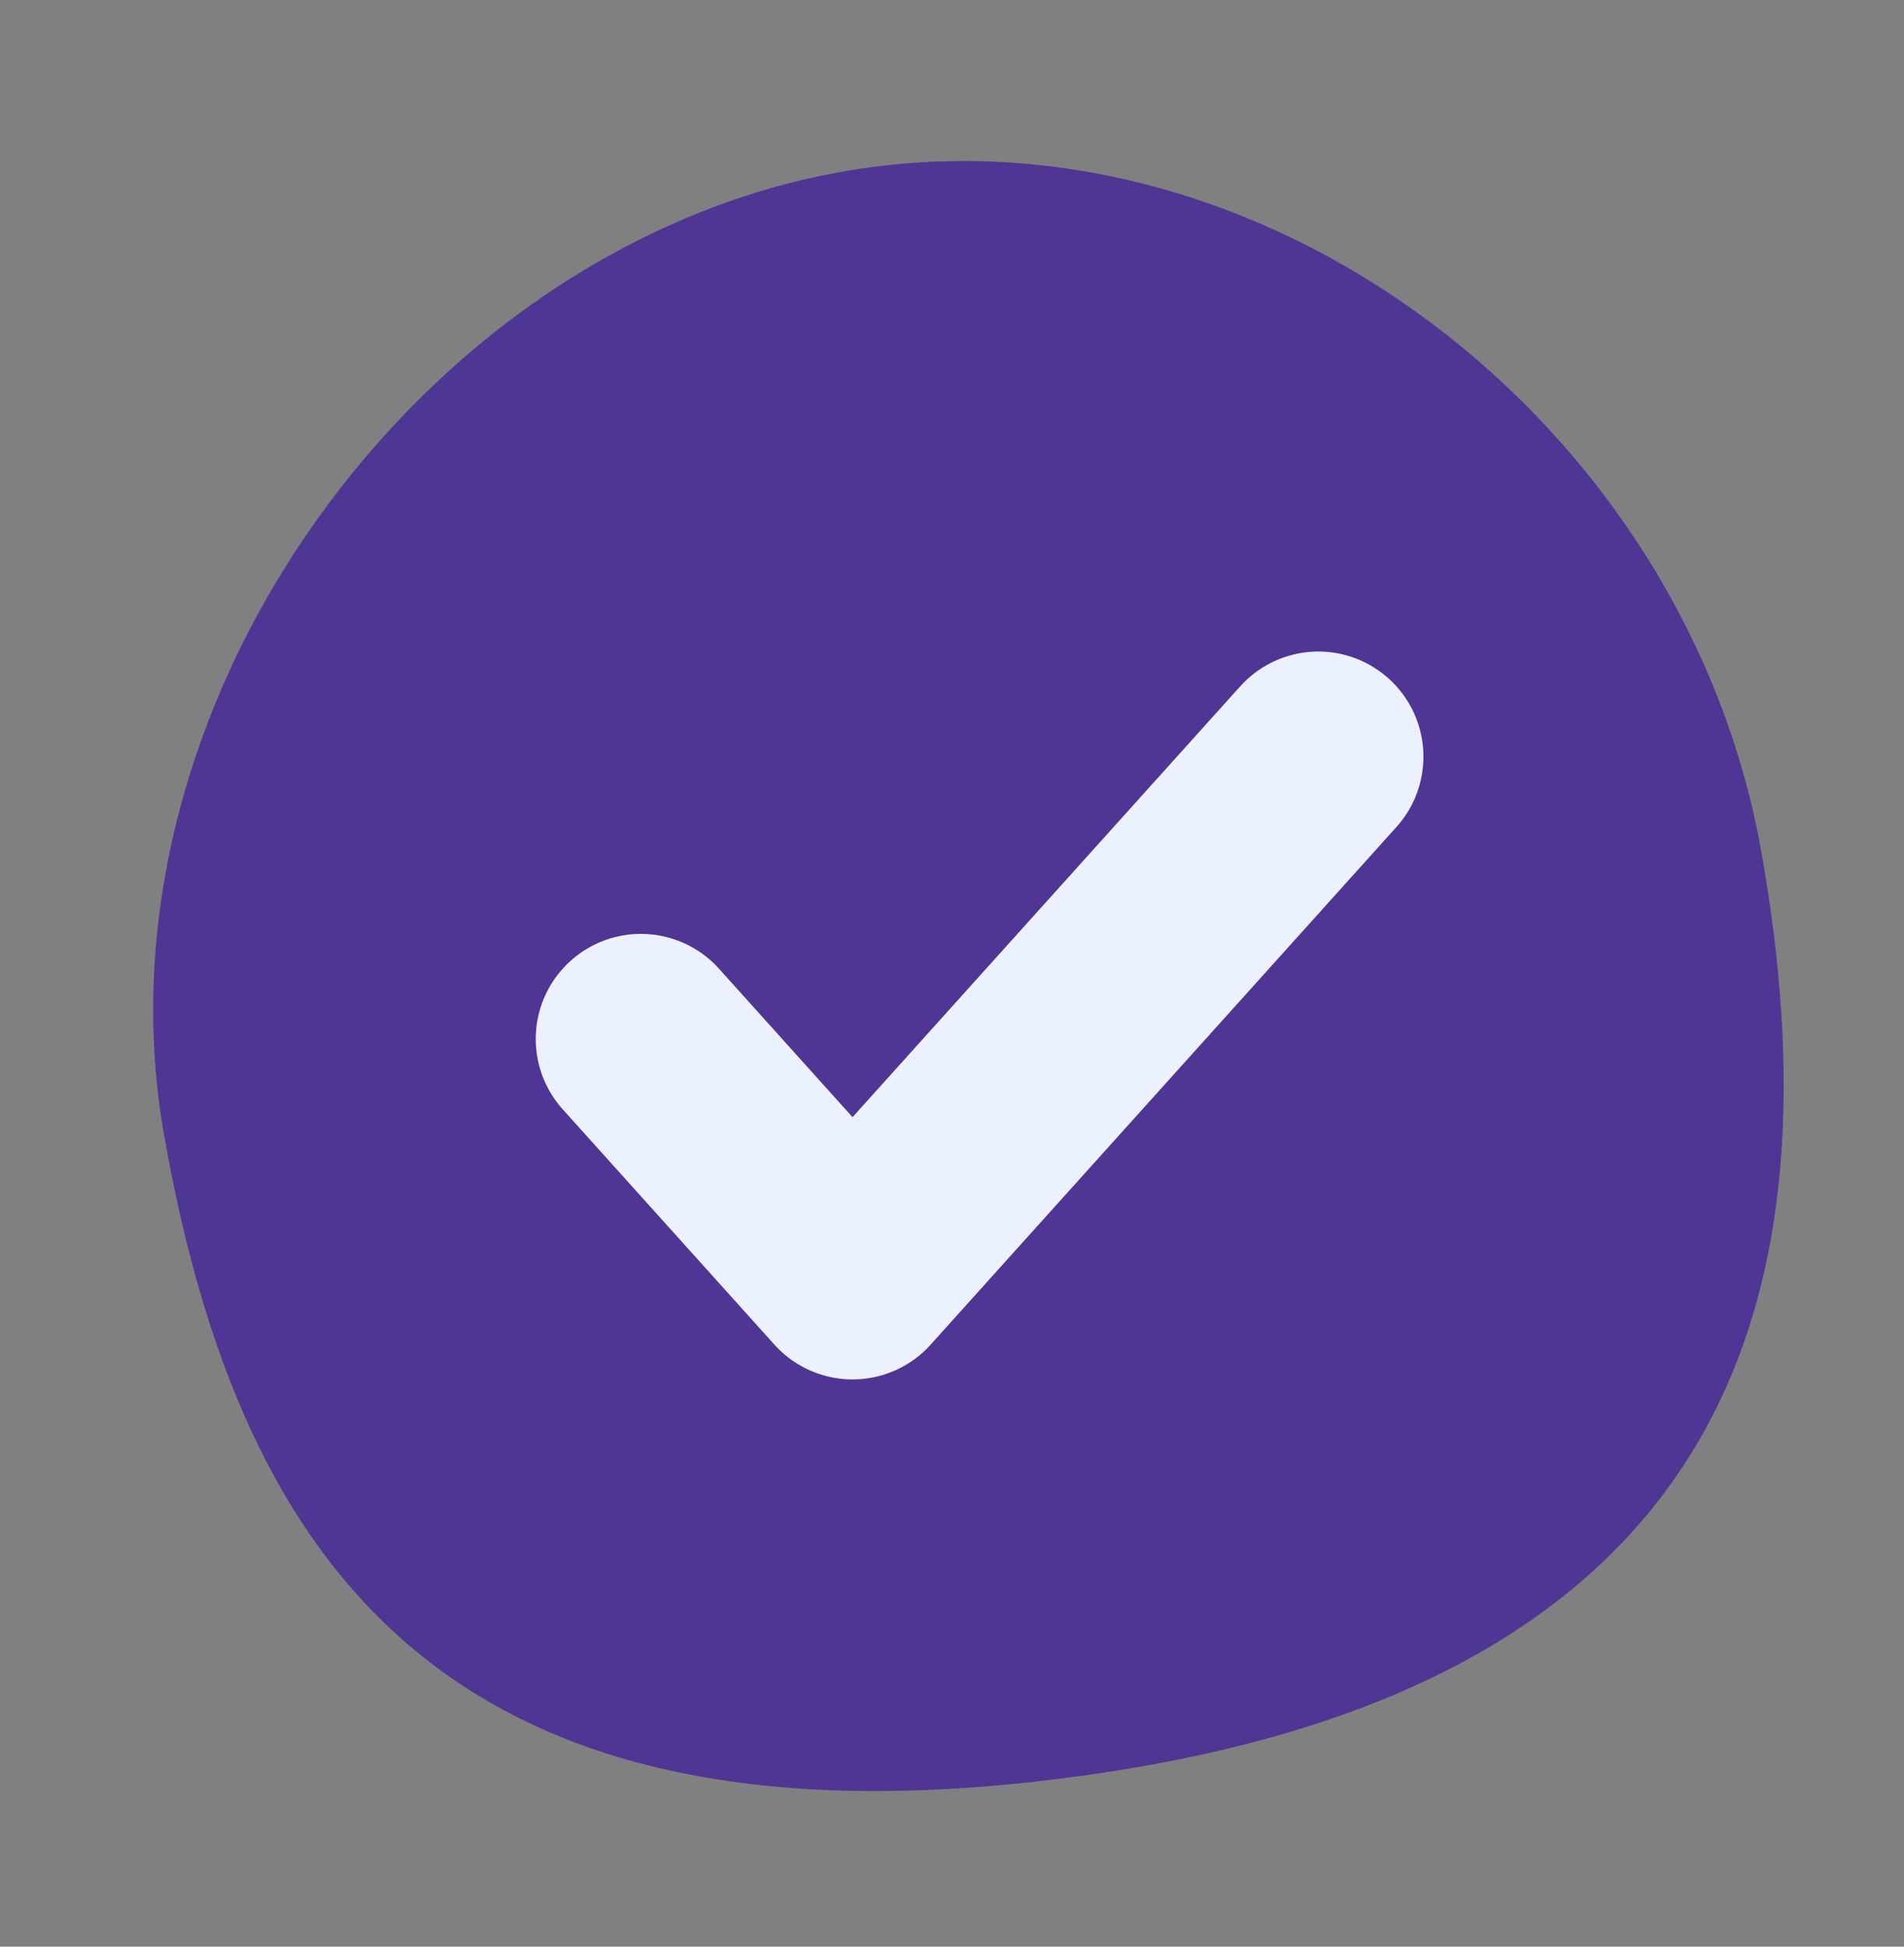 <svg width="45" height="46" viewBox="0 0 45 46" fill="none" xmlns="http://www.w3.org/2000/svg">
<rect x="0" y="0" width="45" height="46" fill="#808080" stroke="none"/>
<path d="M41.633 20.154C43.429 30.338 41.177 39.72 25.809 41.928C10.614 44.111 5.671 36.996 3.876 26.812C2.08 16.628 9.98 5.807 19.912 4.056C29.843 2.305 39.837 9.97 41.633 20.154Z" fill="#4F3694"/>
<path d="M31.158 17.88L20.149 30.112L15.146 24.552" stroke="#EBF1FF" stroke-width="4.968" stroke-linecap="round" stroke-linejoin="round"/>
</svg>
